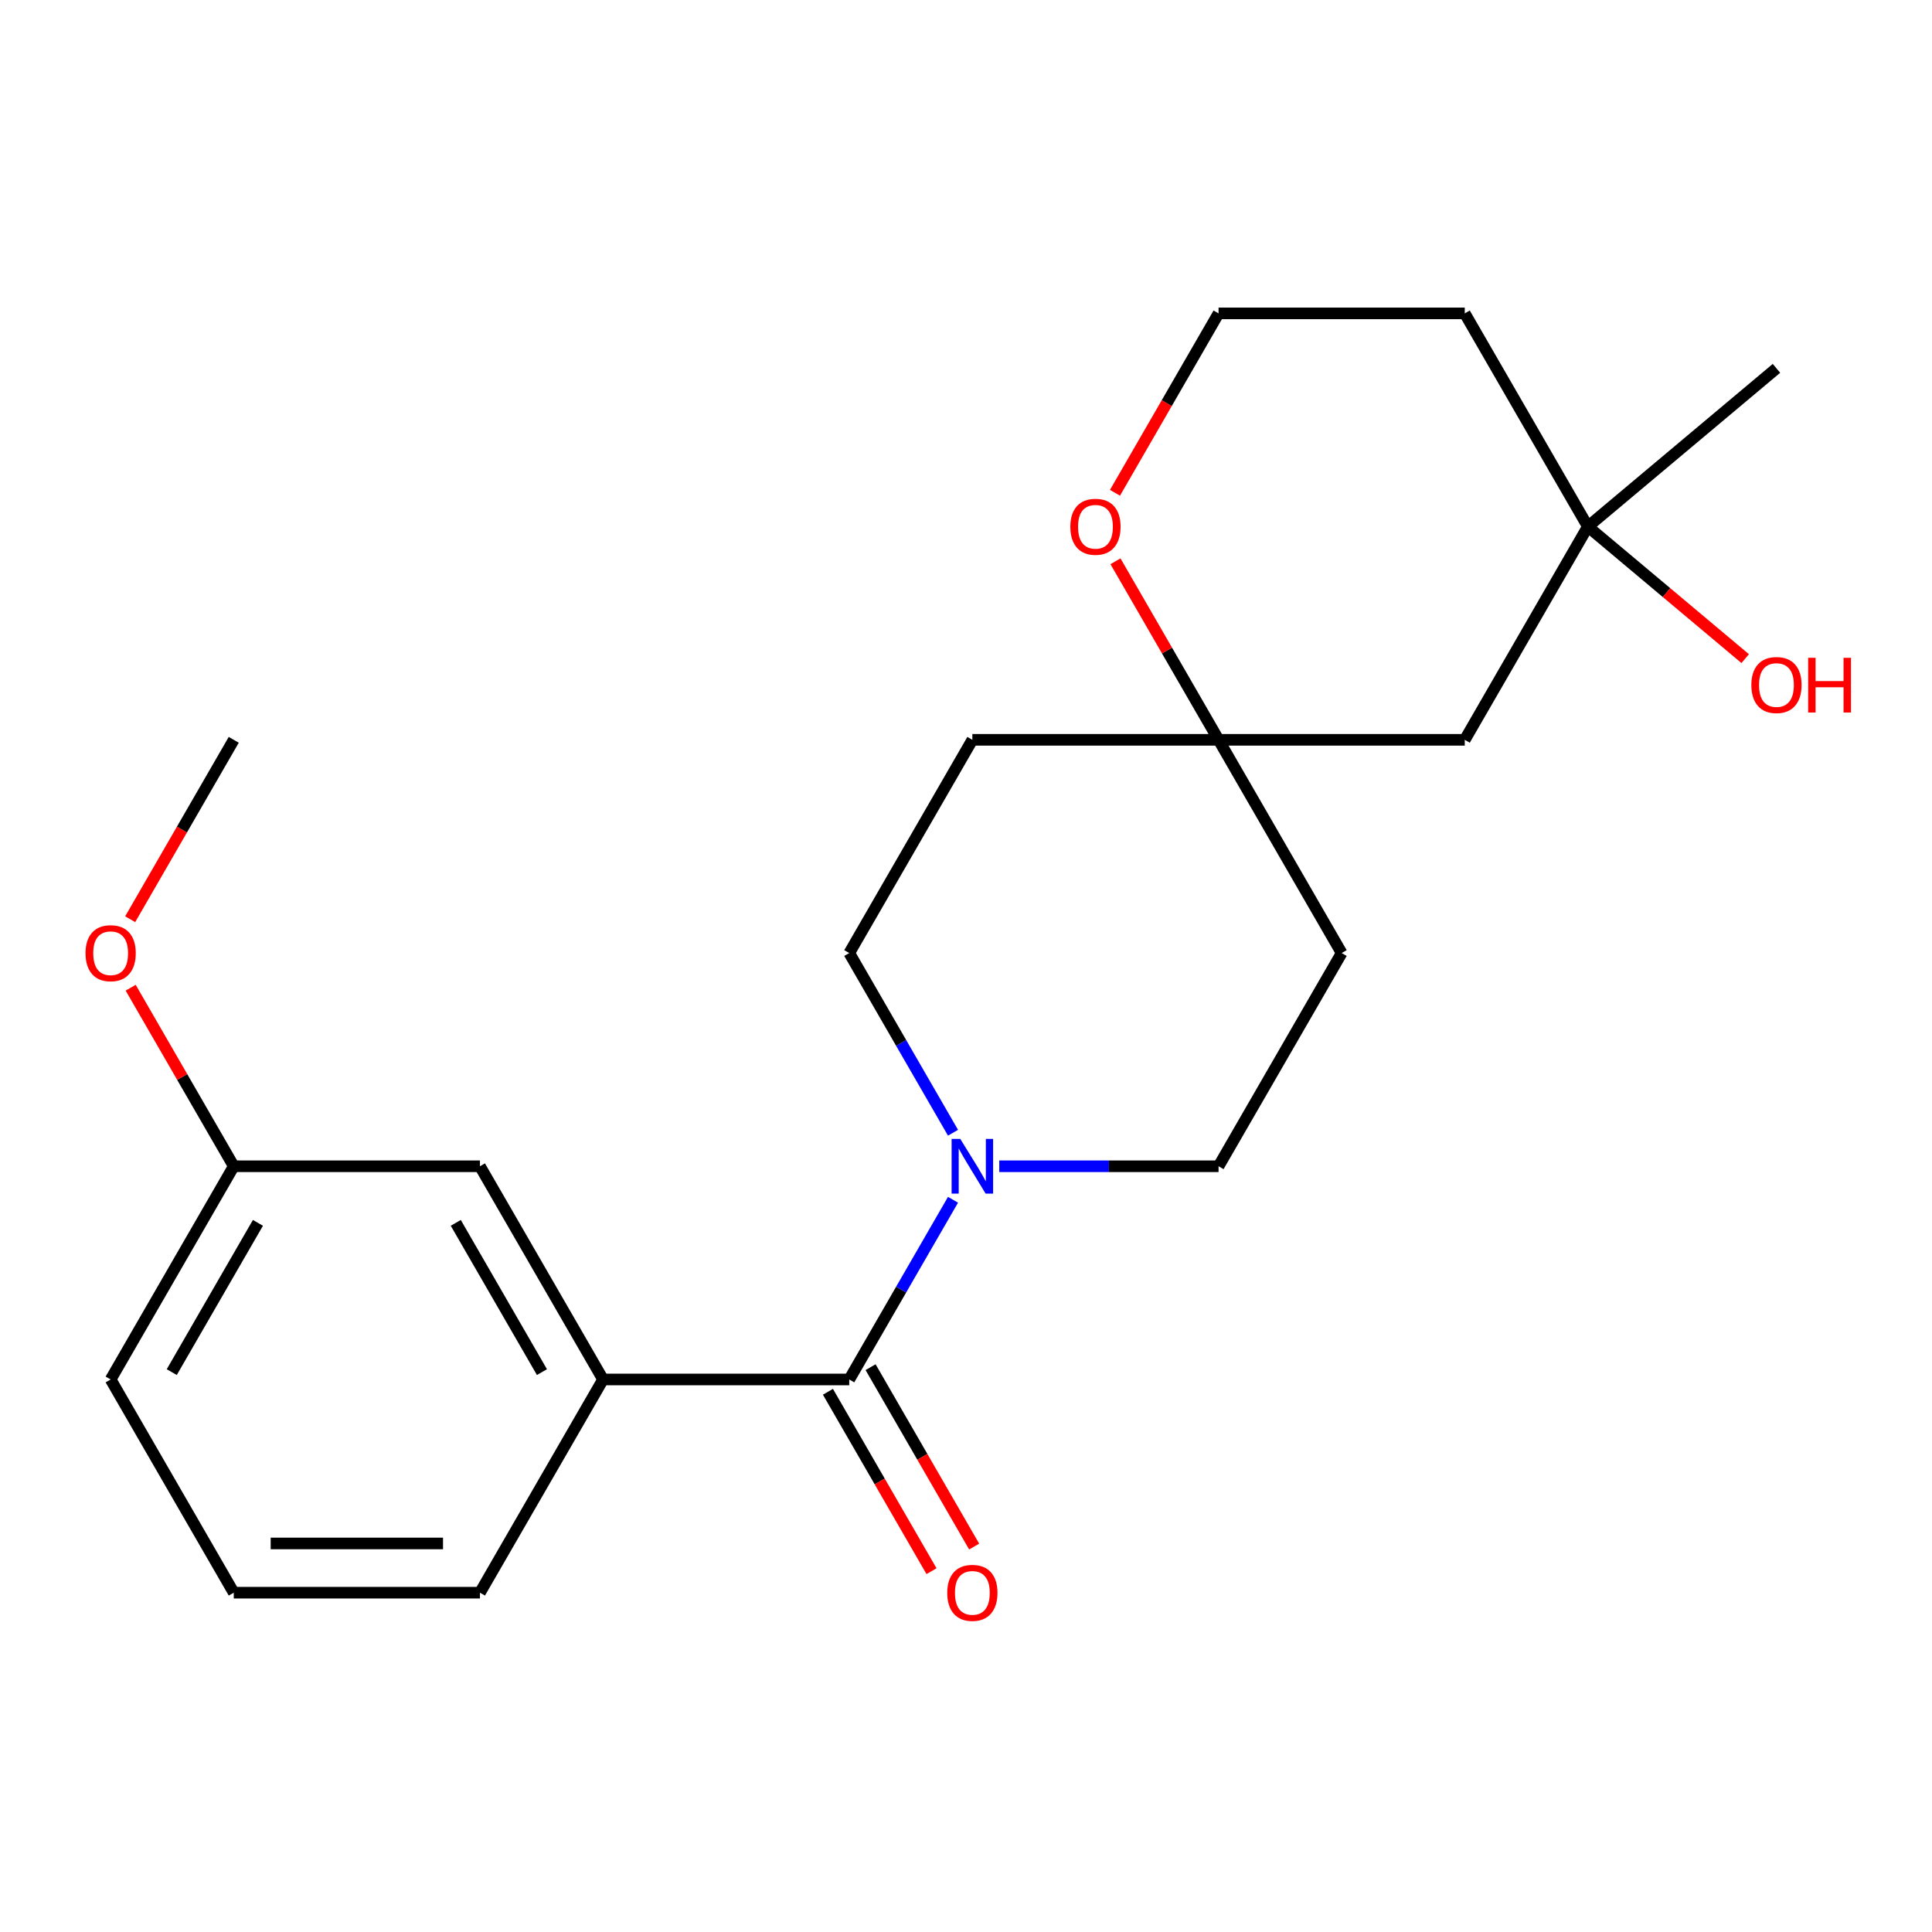 <?xml version='1.0' encoding='iso-8859-1'?>
<svg version='1.1' baseProfile='full'
              xmlns='http://www.w3.org/2000/svg'
                      xmlns:rdkit='http://www.rdkit.org/xml'
                      xmlns:xlink='http://www.w3.org/1999/xlink'
                  xml:space='preserve'
width='1000px' height='1000px' viewBox='0 0 1000 1000'>
<!-- END OF HEADER -->
<rect style='opacity:1.0;fill:#FFFFFF;stroke:none' width='1000' height='1000' x='0' y='0'> </rect>
<path class='bond-0' d='M 439.573,714.014 L 466.424,667.506' style='fill:none;fill-rule:evenodd;stroke:#000000;stroke-width:6px;stroke-linecap:butt;stroke-linejoin:miter;stroke-opacity:1' />
<path class='bond-0' d='M 466.424,667.506 L 493.276,620.999' style='fill:none;fill-rule:evenodd;stroke:#0000FF;stroke-width:6px;stroke-linecap:butt;stroke-linejoin:miter;stroke-opacity:1' />
<path class='bond-1' d='M 439.573,714.014 L 312.139,714.014' style='fill:none;fill-rule:evenodd;stroke:#000000;stroke-width:6px;stroke-linecap:butt;stroke-linejoin:miter;stroke-opacity:1' />
<path class='bond-8' d='M 428.537,720.386 L 455.342,766.813' style='fill:none;fill-rule:evenodd;stroke:#000000;stroke-width:6px;stroke-linecap:butt;stroke-linejoin:miter;stroke-opacity:1' />
<path class='bond-8' d='M 455.342,766.813 L 482.147,813.241' style='fill:none;fill-rule:evenodd;stroke:#FF0000;stroke-width:6px;stroke-linecap:butt;stroke-linejoin:miter;stroke-opacity:1' />
<path class='bond-8' d='M 450.609,707.642 L 477.414,754.07' style='fill:none;fill-rule:evenodd;stroke:#000000;stroke-width:6px;stroke-linecap:butt;stroke-linejoin:miter;stroke-opacity:1' />
<path class='bond-8' d='M 477.414,754.07 L 504.219,800.498' style='fill:none;fill-rule:evenodd;stroke:#FF0000;stroke-width:6px;stroke-linecap:butt;stroke-linejoin:miter;stroke-opacity:1' />
<path class='bond-5' d='M 517.216,603.653 L 573.97,603.653' style='fill:none;fill-rule:evenodd;stroke:#0000FF;stroke-width:6px;stroke-linecap:butt;stroke-linejoin:miter;stroke-opacity:1' />
<path class='bond-5' d='M 573.97,603.653 L 630.724,603.653' style='fill:none;fill-rule:evenodd;stroke:#000000;stroke-width:6px;stroke-linecap:butt;stroke-linejoin:miter;stroke-opacity:1' />
<path class='bond-6' d='M 493.276,586.307 L 466.424,539.799' style='fill:none;fill-rule:evenodd;stroke:#0000FF;stroke-width:6px;stroke-linecap:butt;stroke-linejoin:miter;stroke-opacity:1' />
<path class='bond-6' d='M 466.424,539.799 L 439.573,493.292' style='fill:none;fill-rule:evenodd;stroke:#000000;stroke-width:6px;stroke-linecap:butt;stroke-linejoin:miter;stroke-opacity:1' />
<path class='bond-9' d='M 312.139,714.014 L 248.422,603.653' style='fill:none;fill-rule:evenodd;stroke:#000000;stroke-width:6px;stroke-linecap:butt;stroke-linejoin:miter;stroke-opacity:1' />
<path class='bond-9' d='M 280.509,710.203 L 235.908,632.95' style='fill:none;fill-rule:evenodd;stroke:#000000;stroke-width:6px;stroke-linecap:butt;stroke-linejoin:miter;stroke-opacity:1' />
<path class='bond-16' d='M 312.139,714.014 L 248.422,824.375' style='fill:none;fill-rule:evenodd;stroke:#000000;stroke-width:6px;stroke-linecap:butt;stroke-linejoin:miter;stroke-opacity:1' />
<path class='bond-2' d='M 630.724,382.931 L 503.29,382.931' style='fill:none;fill-rule:evenodd;stroke:#000000;stroke-width:6px;stroke-linecap:butt;stroke-linejoin:miter;stroke-opacity:1' />
<path class='bond-4' d='M 630.724,382.931 L 758.158,382.931' style='fill:none;fill-rule:evenodd;stroke:#000000;stroke-width:6px;stroke-linecap:butt;stroke-linejoin:miter;stroke-opacity:1' />
<path class='bond-7' d='M 630.724,382.931 L 604.046,336.723' style='fill:none;fill-rule:evenodd;stroke:#000000;stroke-width:6px;stroke-linecap:butt;stroke-linejoin:miter;stroke-opacity:1' />
<path class='bond-7' d='M 604.046,336.723 L 577.368,290.515' style='fill:none;fill-rule:evenodd;stroke:#FF0000;stroke-width:6px;stroke-linecap:butt;stroke-linejoin:miter;stroke-opacity:1' />
<path class='bond-22' d='M 630.724,382.931 L 694.441,493.292' style='fill:none;fill-rule:evenodd;stroke:#000000;stroke-width:6px;stroke-linecap:butt;stroke-linejoin:miter;stroke-opacity:1' />
<path class='bond-3' d='M 821.875,272.57 L 758.158,382.931' style='fill:none;fill-rule:evenodd;stroke:#000000;stroke-width:6px;stroke-linecap:butt;stroke-linejoin:miter;stroke-opacity:1' />
<path class='bond-15' d='M 821.875,272.57 L 862.592,306.735' style='fill:none;fill-rule:evenodd;stroke:#000000;stroke-width:6px;stroke-linecap:butt;stroke-linejoin:miter;stroke-opacity:1' />
<path class='bond-15' d='M 862.592,306.735 L 903.31,340.901' style='fill:none;fill-rule:evenodd;stroke:#FF0000;stroke-width:6px;stroke-linecap:butt;stroke-linejoin:miter;stroke-opacity:1' />
<path class='bond-19' d='M 821.875,272.57 L 919.495,190.657' style='fill:none;fill-rule:evenodd;stroke:#000000;stroke-width:6px;stroke-linecap:butt;stroke-linejoin:miter;stroke-opacity:1' />
<path class='bond-24' d='M 821.875,272.57 L 758.158,162.208' style='fill:none;fill-rule:evenodd;stroke:#000000;stroke-width:6px;stroke-linecap:butt;stroke-linejoin:miter;stroke-opacity:1' />
<path class='bond-11' d='M 630.724,603.653 L 694.441,493.292' style='fill:none;fill-rule:evenodd;stroke:#000000;stroke-width:6px;stroke-linecap:butt;stroke-linejoin:miter;stroke-opacity:1' />
<path class='bond-10' d='M 439.573,493.292 L 503.29,382.931' style='fill:none;fill-rule:evenodd;stroke:#000000;stroke-width:6px;stroke-linecap:butt;stroke-linejoin:miter;stroke-opacity:1' />
<path class='bond-14' d='M 577.114,255.064 L 603.919,208.636' style='fill:none;fill-rule:evenodd;stroke:#FF0000;stroke-width:6px;stroke-linecap:butt;stroke-linejoin:miter;stroke-opacity:1' />
<path class='bond-14' d='M 603.919,208.636 L 630.724,162.208' style='fill:none;fill-rule:evenodd;stroke:#000000;stroke-width:6px;stroke-linecap:butt;stroke-linejoin:miter;stroke-opacity:1' />
<path class='bond-13' d='M 248.422,603.653 L 120.988,603.653' style='fill:none;fill-rule:evenodd;stroke:#000000;stroke-width:6px;stroke-linecap:butt;stroke-linejoin:miter;stroke-opacity:1' />
<path class='bond-12' d='M 758.158,162.208 L 630.724,162.208' style='fill:none;fill-rule:evenodd;stroke:#000000;stroke-width:6px;stroke-linecap:butt;stroke-linejoin:miter;stroke-opacity:1' />
<path class='bond-17' d='M 120.988,603.653 L 94.31,557.445' style='fill:none;fill-rule:evenodd;stroke:#000000;stroke-width:6px;stroke-linecap:butt;stroke-linejoin:miter;stroke-opacity:1' />
<path class='bond-17' d='M 94.31,557.445 L 67.632,511.238' style='fill:none;fill-rule:evenodd;stroke:#FF0000;stroke-width:6px;stroke-linecap:butt;stroke-linejoin:miter;stroke-opacity:1' />
<path class='bond-23' d='M 120.988,603.653 L 57.271,714.014' style='fill:none;fill-rule:evenodd;stroke:#000000;stroke-width:6px;stroke-linecap:butt;stroke-linejoin:miter;stroke-opacity:1' />
<path class='bond-23' d='M 133.503,632.95 L 88.901,710.203' style='fill:none;fill-rule:evenodd;stroke:#000000;stroke-width:6px;stroke-linecap:butt;stroke-linejoin:miter;stroke-opacity:1' />
<path class='bond-18' d='M 248.422,824.375 L 120.988,824.375' style='fill:none;fill-rule:evenodd;stroke:#000000;stroke-width:6px;stroke-linecap:butt;stroke-linejoin:miter;stroke-opacity:1' />
<path class='bond-18' d='M 229.307,798.888 L 140.103,798.888' style='fill:none;fill-rule:evenodd;stroke:#000000;stroke-width:6px;stroke-linecap:butt;stroke-linejoin:miter;stroke-opacity:1' />
<path class='bond-21' d='M 67.378,475.786 L 94.183,429.358' style='fill:none;fill-rule:evenodd;stroke:#FF0000;stroke-width:6px;stroke-linecap:butt;stroke-linejoin:miter;stroke-opacity:1' />
<path class='bond-21' d='M 94.183,429.358 L 120.988,382.931' style='fill:none;fill-rule:evenodd;stroke:#000000;stroke-width:6px;stroke-linecap:butt;stroke-linejoin:miter;stroke-opacity:1' />
<path class='bond-20' d='M 120.988,824.375 L 57.271,714.014' style='fill:none;fill-rule:evenodd;stroke:#000000;stroke-width:6px;stroke-linecap:butt;stroke-linejoin:miter;stroke-opacity:1' />
<path  class='atom-1' d='M 497.03 589.493
L 506.31 604.493
Q 507.23 605.973, 508.71 608.653
Q 510.19 611.333, 510.27 611.493
L 510.27 589.493
L 514.03 589.493
L 514.03 617.813
L 510.15 617.813
L 500.19 601.413
Q 499.03 599.493, 497.79 597.293
Q 496.59 595.093, 496.23 594.413
L 496.23 617.813
L 492.55 617.813
L 492.55 589.493
L 497.03 589.493
' fill='#0000FF'/>
<path  class='atom-8' d='M 554.007 272.65
Q 554.007 265.85, 557.367 262.05
Q 560.727 258.25, 567.007 258.25
Q 573.287 258.25, 576.647 262.05
Q 580.007 265.85, 580.007 272.65
Q 580.007 279.53, 576.607 283.45
Q 573.207 287.33, 567.007 287.33
Q 560.767 287.33, 557.367 283.45
Q 554.007 279.57, 554.007 272.65
M 567.007 284.13
Q 571.327 284.13, 573.647 281.25
Q 576.007 278.33, 576.007 272.65
Q 576.007 267.09, 573.647 264.29
Q 571.327 261.45, 567.007 261.45
Q 562.687 261.45, 560.327 264.25
Q 558.007 267.05, 558.007 272.65
Q 558.007 278.37, 560.327 281.25
Q 562.687 284.13, 567.007 284.13
' fill='#FF0000'/>
<path  class='atom-9' d='M 490.29 824.455
Q 490.29 817.655, 493.65 813.855
Q 497.01 810.055, 503.29 810.055
Q 509.57 810.055, 512.93 813.855
Q 516.29 817.655, 516.29 824.455
Q 516.29 831.335, 512.89 835.255
Q 509.49 839.135, 503.29 839.135
Q 497.05 839.135, 493.65 835.255
Q 490.29 831.375, 490.29 824.455
M 503.29 835.935
Q 507.61 835.935, 509.93 833.055
Q 512.29 830.135, 512.29 824.455
Q 512.29 818.895, 509.93 816.095
Q 507.61 813.255, 503.29 813.255
Q 498.97 813.255, 496.61 816.055
Q 494.29 818.855, 494.29 824.455
Q 494.29 830.175, 496.61 833.055
Q 498.97 835.935, 503.29 835.935
' fill='#FF0000'/>
<path  class='atom-16' d='M 906.495 354.563
Q 906.495 347.763, 909.855 343.963
Q 913.215 340.163, 919.495 340.163
Q 925.775 340.163, 929.135 343.963
Q 932.495 347.763, 932.495 354.563
Q 932.495 361.443, 929.095 365.363
Q 925.695 369.243, 919.495 369.243
Q 913.255 369.243, 909.855 365.363
Q 906.495 361.483, 906.495 354.563
M 919.495 366.043
Q 923.815 366.043, 926.135 363.163
Q 928.495 360.243, 928.495 354.563
Q 928.495 349.003, 926.135 346.203
Q 923.815 343.363, 919.495 343.363
Q 915.175 343.363, 912.815 346.163
Q 910.495 348.963, 910.495 354.563
Q 910.495 360.283, 912.815 363.163
Q 915.175 366.043, 919.495 366.043
' fill='#FF0000'/>
<path  class='atom-16' d='M 935.895 340.483
L 939.735 340.483
L 939.735 352.523
L 954.215 352.523
L 954.215 340.483
L 958.055 340.483
L 958.055 368.803
L 954.215 368.803
L 954.215 355.723
L 939.735 355.723
L 939.735 368.803
L 935.895 368.803
L 935.895 340.483
' fill='#FF0000'/>
<path  class='atom-18' d='M 44.271 493.372
Q 44.271 486.572, 47.631 482.772
Q 50.991 478.972, 57.271 478.972
Q 63.551 478.972, 66.911 482.772
Q 70.271 486.572, 70.271 493.372
Q 70.271 500.252, 66.871 504.172
Q 63.471 508.052, 57.271 508.052
Q 51.031 508.052, 47.631 504.172
Q 44.271 500.292, 44.271 493.372
M 57.271 504.852
Q 61.591 504.852, 63.911 501.972
Q 66.271 499.052, 66.271 493.372
Q 66.271 487.812, 63.911 485.012
Q 61.591 482.172, 57.271 482.172
Q 52.951 482.172, 50.591 484.972
Q 48.271 487.772, 48.271 493.372
Q 48.271 499.092, 50.591 501.972
Q 52.951 504.852, 57.271 504.852
' fill='#FF0000'/>
</svg>
